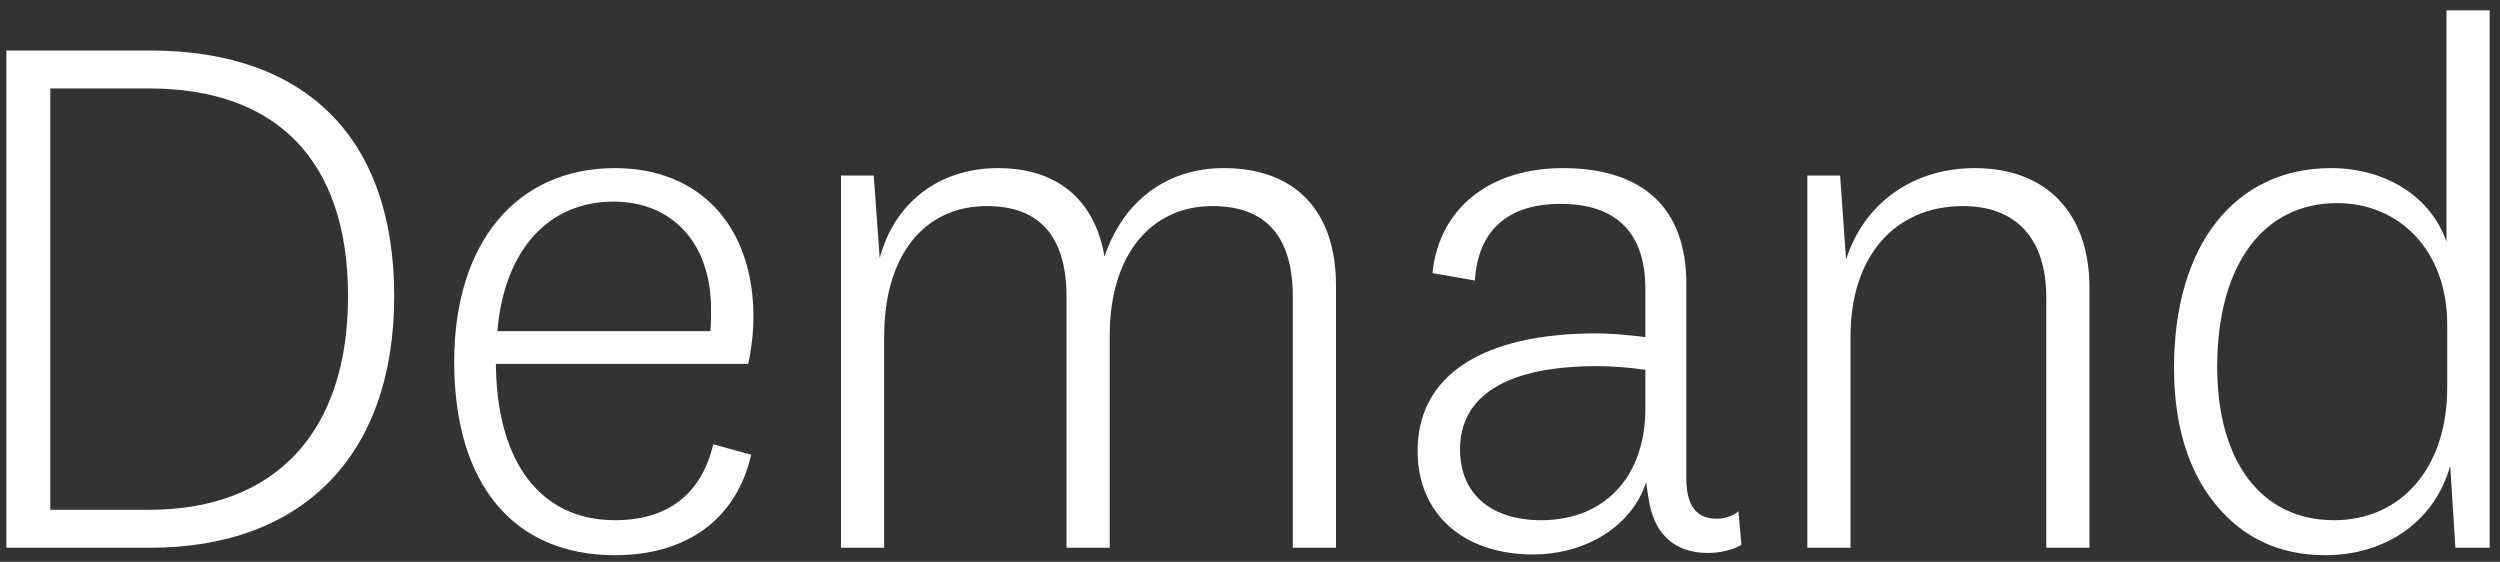 <svg xmlns="http://www.w3.org/2000/svg" width="178" height="40" viewBox="0 0 178 40">
    <rect x="0" y="0" width="178" height="40" fill="#333333" stroke="none"/>
    <path fill="#FFF" fill-rule="evenodd" d="M1114.683,3961 L1104.454,3961 L1104.454,3925.596 L1114.683,3925.596 C1125.76,3925.596 1132.067,3931.797 1132.067,3943.086 C1132.067,3954.481 1125.495,3961 1114.683,3961 Z M1114.63,3928.299 L1107.581,3928.299 L1107.581,3958.297 L1114.63,3958.297 C1123.534,3958.297 1128.781,3952.838 1128.781,3943.086 C1128.781,3933.493 1123.746,3928.299 1114.63,3928.299 Z M1147.787,3959.039 C1151.55,3959.039 1153.935,3957.184 1154.783,3953.633 L1157.486,3954.375 C1156.426,3958.986 1152.875,3961.53 1147.787,3961.53 C1140.579,3961.53 1136.339,3956.495 1136.339,3947.75 C1136.339,3939.27 1140.791,3933.97 1147.787,3933.97 C1153.882,3933.97 1157.645,3938.157 1157.645,3944.57 C1157.645,3945.789 1157.486,3946.902 1157.274,3947.909 L1139.307,3947.909 C1139.36,3954.905 1142.487,3959.039 1147.787,3959.039 Z M1147.681,3936.355 C1143.017,3936.355 1139.89,3939.853 1139.413,3945.577 L1154.571,3945.577 C1154.624,3945.206 1154.624,3944.888 1154.624,3943.987 C1154.624,3939.376 1151.921,3936.355 1147.681,3936.355 Z M1175.061,3933.97 C1179.248,3933.97 1181.951,3936.196 1182.64,3940.277 C1183.965,3936.302 1187.092,3933.97 1191.12,3933.97 C1196.208,3933.97 1199.123,3936.991 1199.123,3942.344 L1199.123,3961 L1196.049,3961 L1196.049,3943.139 C1196.049,3938.846 1194.141,3936.673 1190.325,3936.673 C1185.926,3936.673 1183.011,3940.171 1183.011,3945.895 L1183.011,3961 L1179.937,3961 L1179.937,3943.139 C1179.937,3938.846 1178.029,3936.673 1174.266,3936.673 C1169.814,3936.673 1166.952,3940.171 1166.952,3945.948 L1166.952,3961 L1163.878,3961 L1163.878,3934.5 L1166.21,3934.5 L1166.634,3940.383 C1167.694,3936.408 1170.874,3933.97 1175.061,3933.97 Z M1213.73,3959.039 C1218.182,3959.039 1221.15,3956.018 1221.15,3951.089 L1221.15,3948.333 C1220.09,3948.174 1218.818,3948.068 1217.705,3948.068 C1211.345,3948.068 1207.953,3950.135 1207.953,3954.004 C1207.953,3957.131 1210.126,3959.039 1213.73,3959.039 Z M1215.267,3933.97 C1220.991,3933.97 1224.065,3936.832 1224.065,3942.185 L1224.065,3956.018 C1224.065,3957.979 1224.754,3958.933 1226.238,3958.933 C1226.715,3958.933 1227.351,3958.774 1227.775,3958.403 L1227.987,3960.788 C1227.404,3961.159 1226.45,3961.371 1225.602,3961.371 C1223.641,3961.371 1222.263,3960.417 1221.68,3958.721 C1221.521,3958.297 1221.415,3957.873 1221.203,3956.336 C1220.196,3959.463 1216.91,3961.477 1213.147,3961.477 C1208.218,3961.477 1204.932,3958.615 1204.932,3954.11 C1204.932,3948.757 1209.49,3945.736 1217.705,3945.736 C1218.606,3945.736 1219.878,3945.842 1221.15,3946.001 L1221.15,3942.556 C1221.15,3938.581 1219.083,3936.514 1215.108,3936.514 C1211.345,3936.514 1209.225,3938.422 1209.013,3941.973 L1205.992,3941.443 C1206.469,3936.779 1210.126,3933.97 1215.267,3933.97 Z M1232.683,3961 L1232.683,3934.5 L1235.015,3934.5 L1235.439,3940.489 C1236.711,3936.461 1240.209,3933.97 1244.608,3933.97 C1249.696,3933.97 1252.77,3937.15 1252.77,3942.503 L1252.77,3961 L1249.696,3961 L1249.696,3943.192 C1249.696,3939.005 1247.576,3936.673 1243.76,3936.673 C1238.937,3936.673 1235.757,3940.224 1235.757,3945.948 L1235.757,3961 L1232.683,3961 Z M1270.186,3959.039 C1274.903,3959.039 1278.242,3955.382 1278.242,3949.605 L1278.242,3945.1 C1278.242,3939.853 1274.85,3936.461 1270.398,3936.461 C1265.151,3936.461 1261.865,3940.86 1261.865,3948.121 C1261.865,3954.905 1265.045,3959.039 1270.186,3959.039 Z M1281.263,3922.734 L1281.263,3961 L1278.825,3961 L1278.454,3955.17 C1277.341,3959.145 1273.843,3961.53 1269.55,3961.53 C1266.317,3961.53 1263.72,3960.311 1261.759,3957.926 C1259.798,3955.541 1258.791,3952.255 1258.791,3948.174 C1258.791,3939.429 1263.137,3933.97 1269.974,3933.97 C1273.949,3933.97 1277.129,3936.09 1278.189,3939.217 L1278.189,3922.734 L1281.263,3922.734 Z" transform="translate(-1104 -3922)"/>
</svg>
